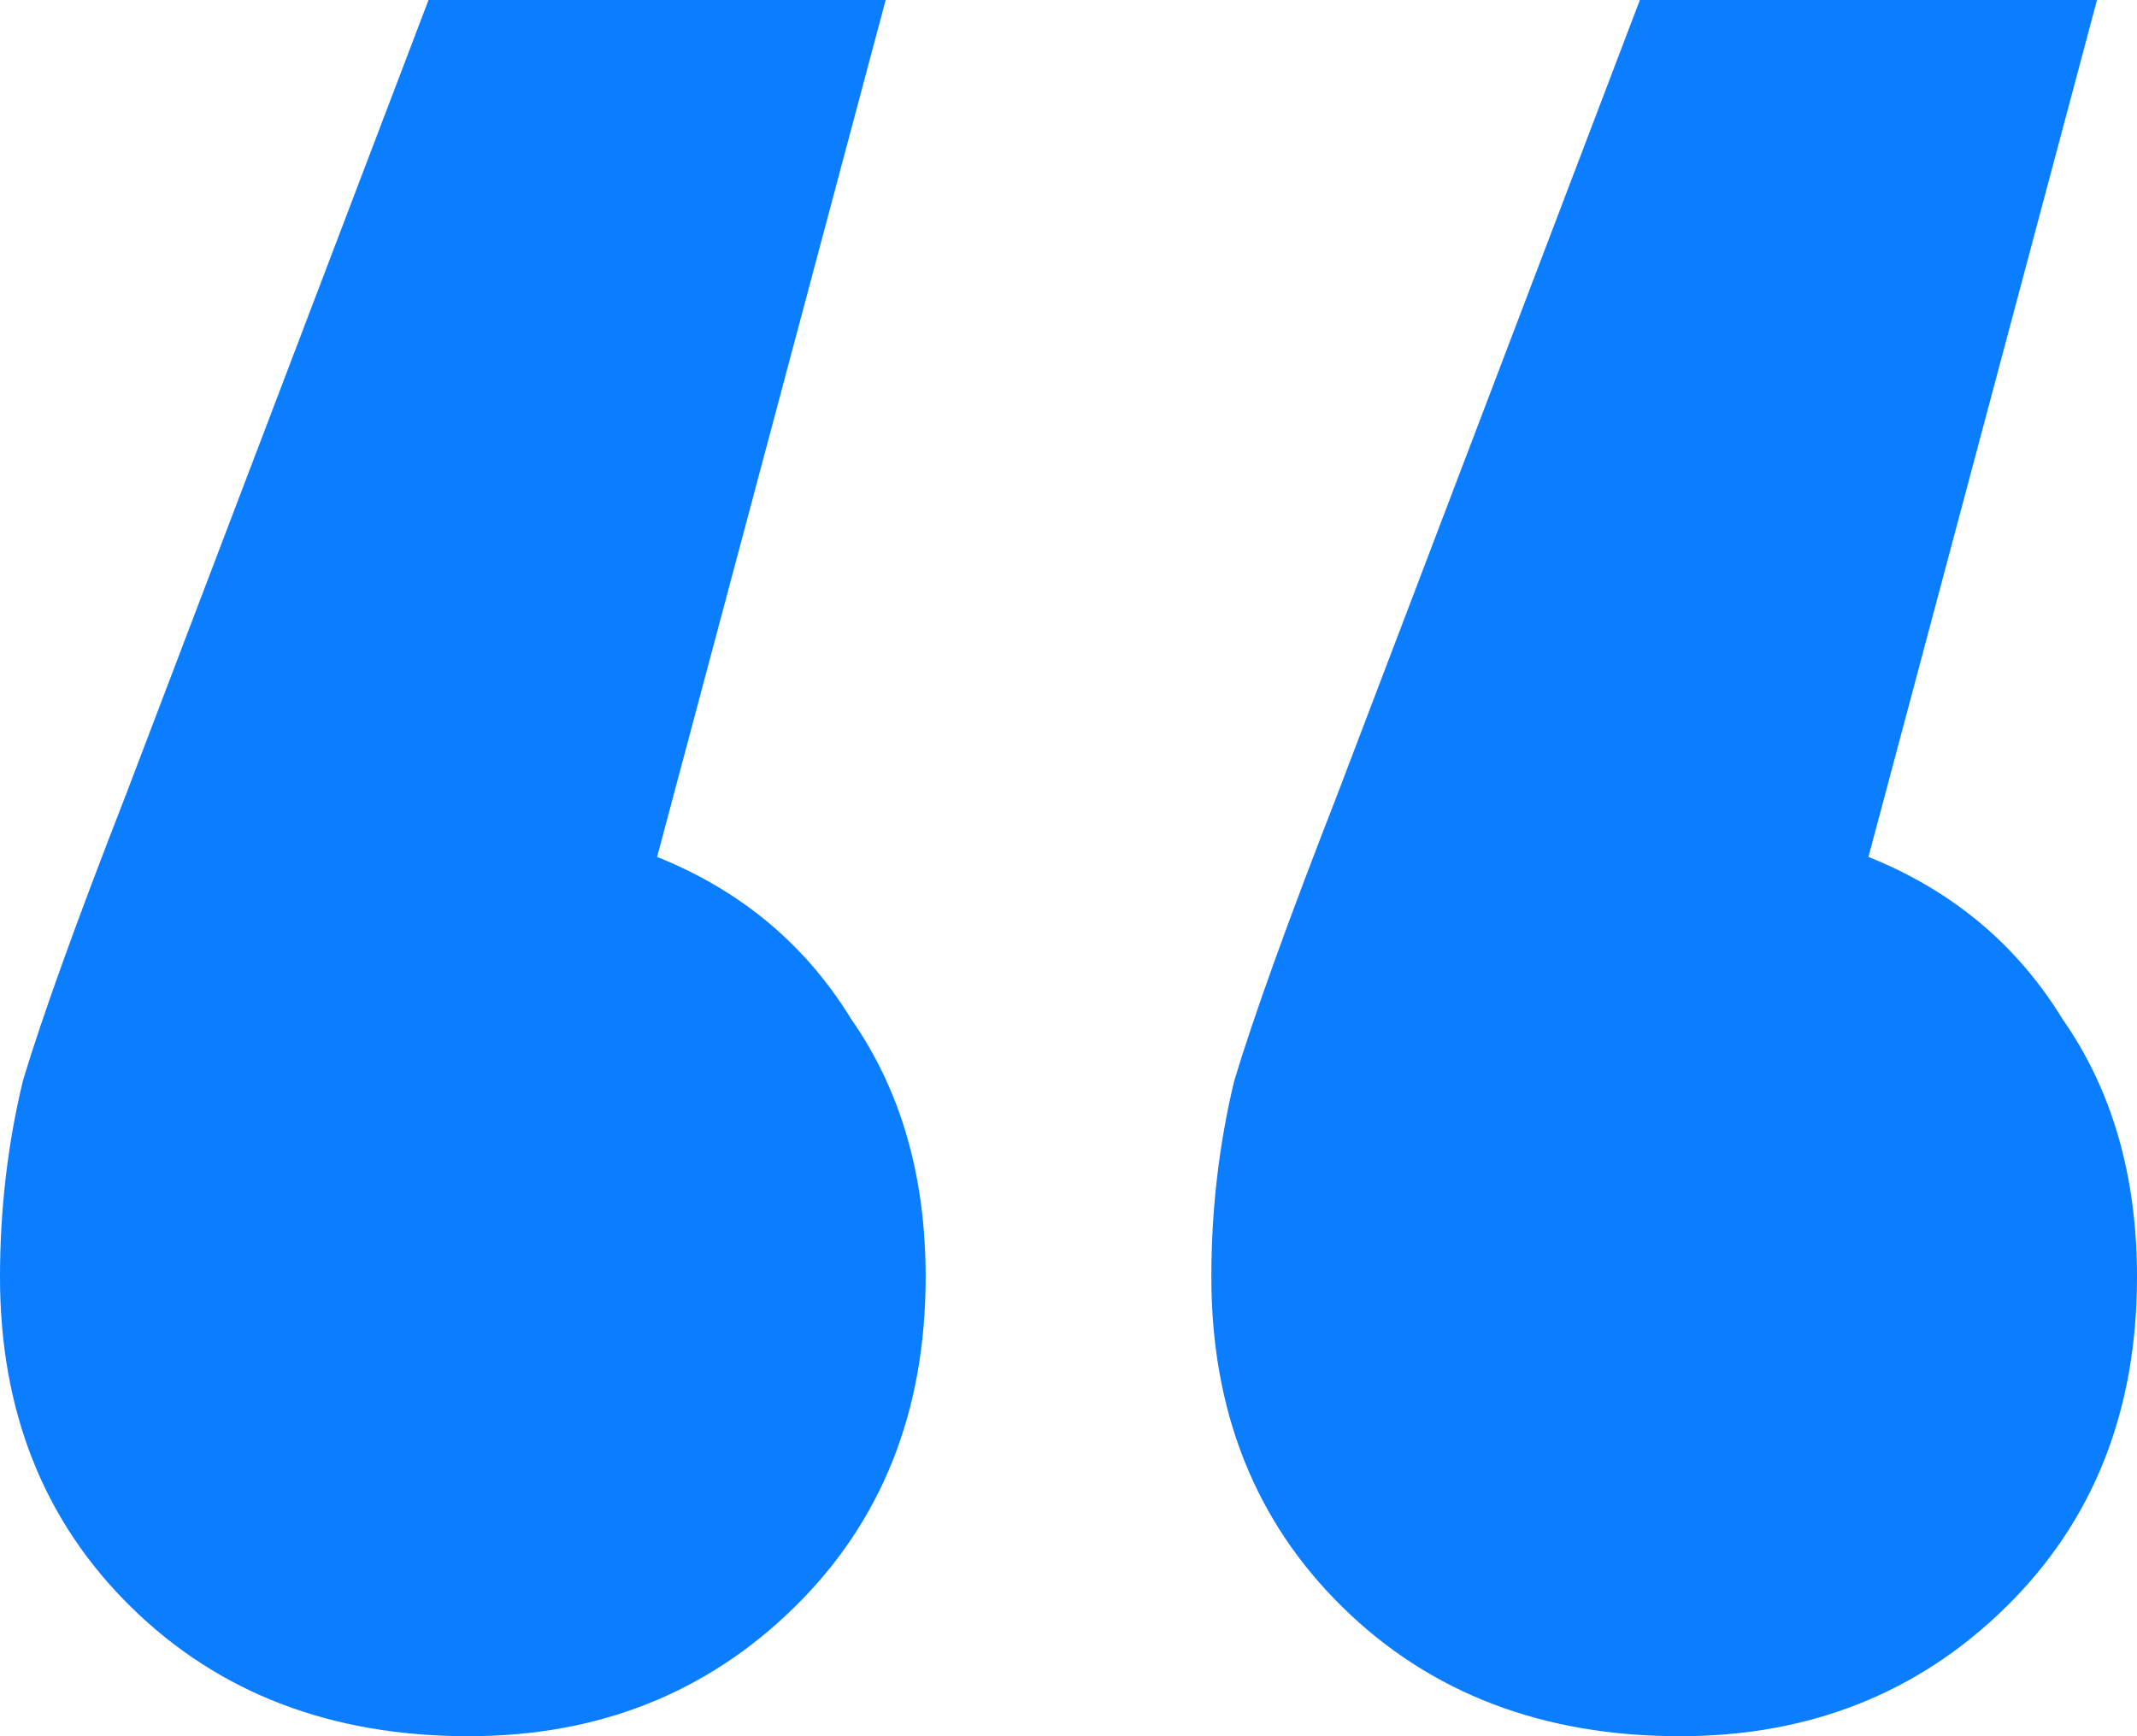 <svg width="96" height="78" viewBox="0 0 96 78" fill="none" xmlns="http://www.w3.org/2000/svg">
<path d="M29.519 38.497C33.283 40.006 36.193 42.439 38.246 45.794C40.471 48.981 41.583 52.839 41.583 57.368C41.583 63.407 39.615 68.355 35.679 72.213C31.743 76.071 26.866 78 21.048 78C14.888 78 9.84 76.071 5.904 72.213C1.968 68.355 0 63.407 0 57.368C0 54.348 0.342 51.413 1.027 48.561C1.882 45.71 3.422 41.432 5.647 35.729L19.251 0H39.786L29.519 38.497ZM83.936 38.497C87.701 40.006 90.61 42.439 92.663 45.794C94.888 48.981 96 52.839 96 57.368C96 63.407 94.032 68.355 90.096 72.213C86.16 76.071 81.283 78 75.465 78C69.305 78 64.257 76.071 60.321 72.213C56.385 68.355 54.417 63.407 54.417 57.368C54.417 54.348 54.759 51.413 55.444 48.561C56.3 45.71 57.84 41.432 60.064 35.729L73.668 0H94.203L83.936 38.497Z" fill="#0B7DFF"/>
</svg>
